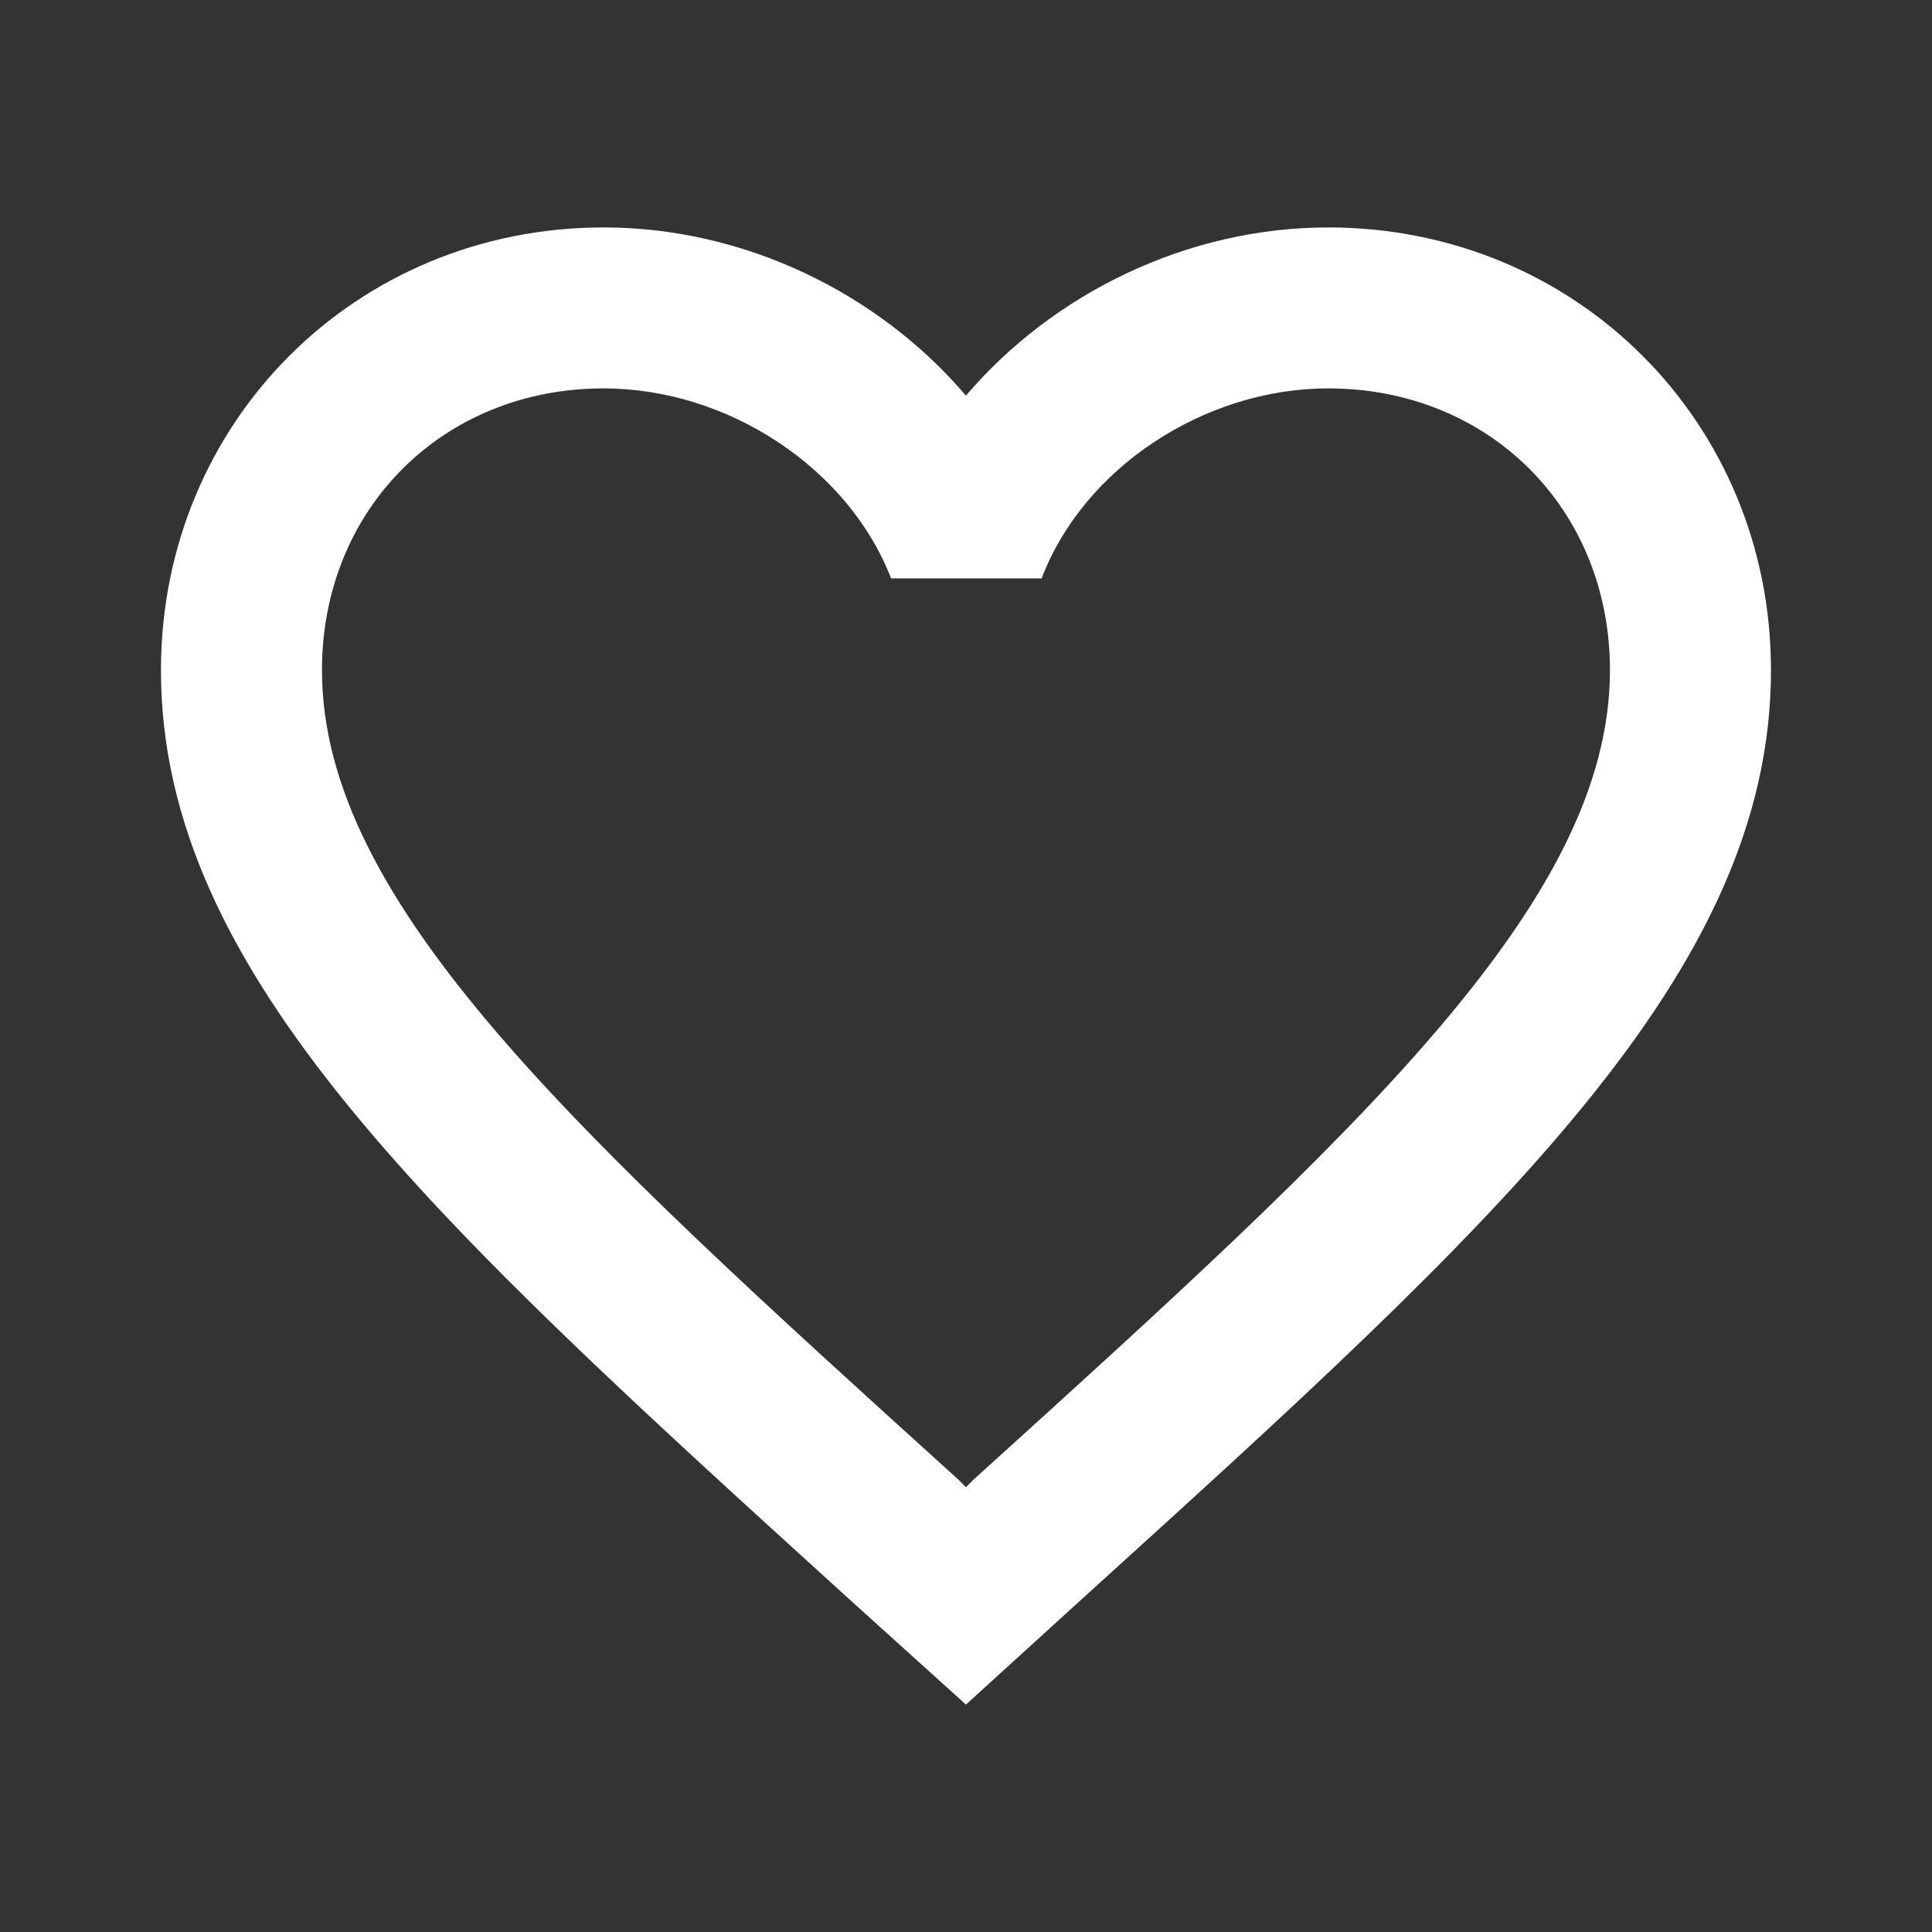 <svg width="32" height="32" viewBox="0 0 32 32" fill="none" xmlns="http://www.w3.org/2000/svg">
<rect x="0" y="0" width="32" height="32" fill="#333333" stroke="none"/>
<g id="favorite_border/Style6">
<path id="Vector" d="M21.999 3.767C19.679 3.767 17.453 4.847 15.999 6.553C14.546 4.847 12.319 3.767 9.999 3.767C5.893 3.767 2.666 6.993 2.666 11.1C2.666 16.14 7.199 20.247 14.066 26.487L15.999 28.233L17.933 26.473C24.799 20.247 29.333 16.14 29.333 11.1C29.333 6.993 26.106 3.767 21.999 3.767ZM16.133 24.5L15.999 24.633L15.866 24.5C9.519 18.753 5.333 14.953 5.333 11.1C5.333 8.433 7.333 6.433 9.999 6.433C12.053 6.433 14.053 7.753 14.759 9.58H17.253C17.946 7.753 19.946 6.433 21.999 6.433C24.666 6.433 26.666 8.433 26.666 11.1C26.666 14.953 22.479 18.753 16.133 24.5Z" fill="white"/>
</g>
</svg>
